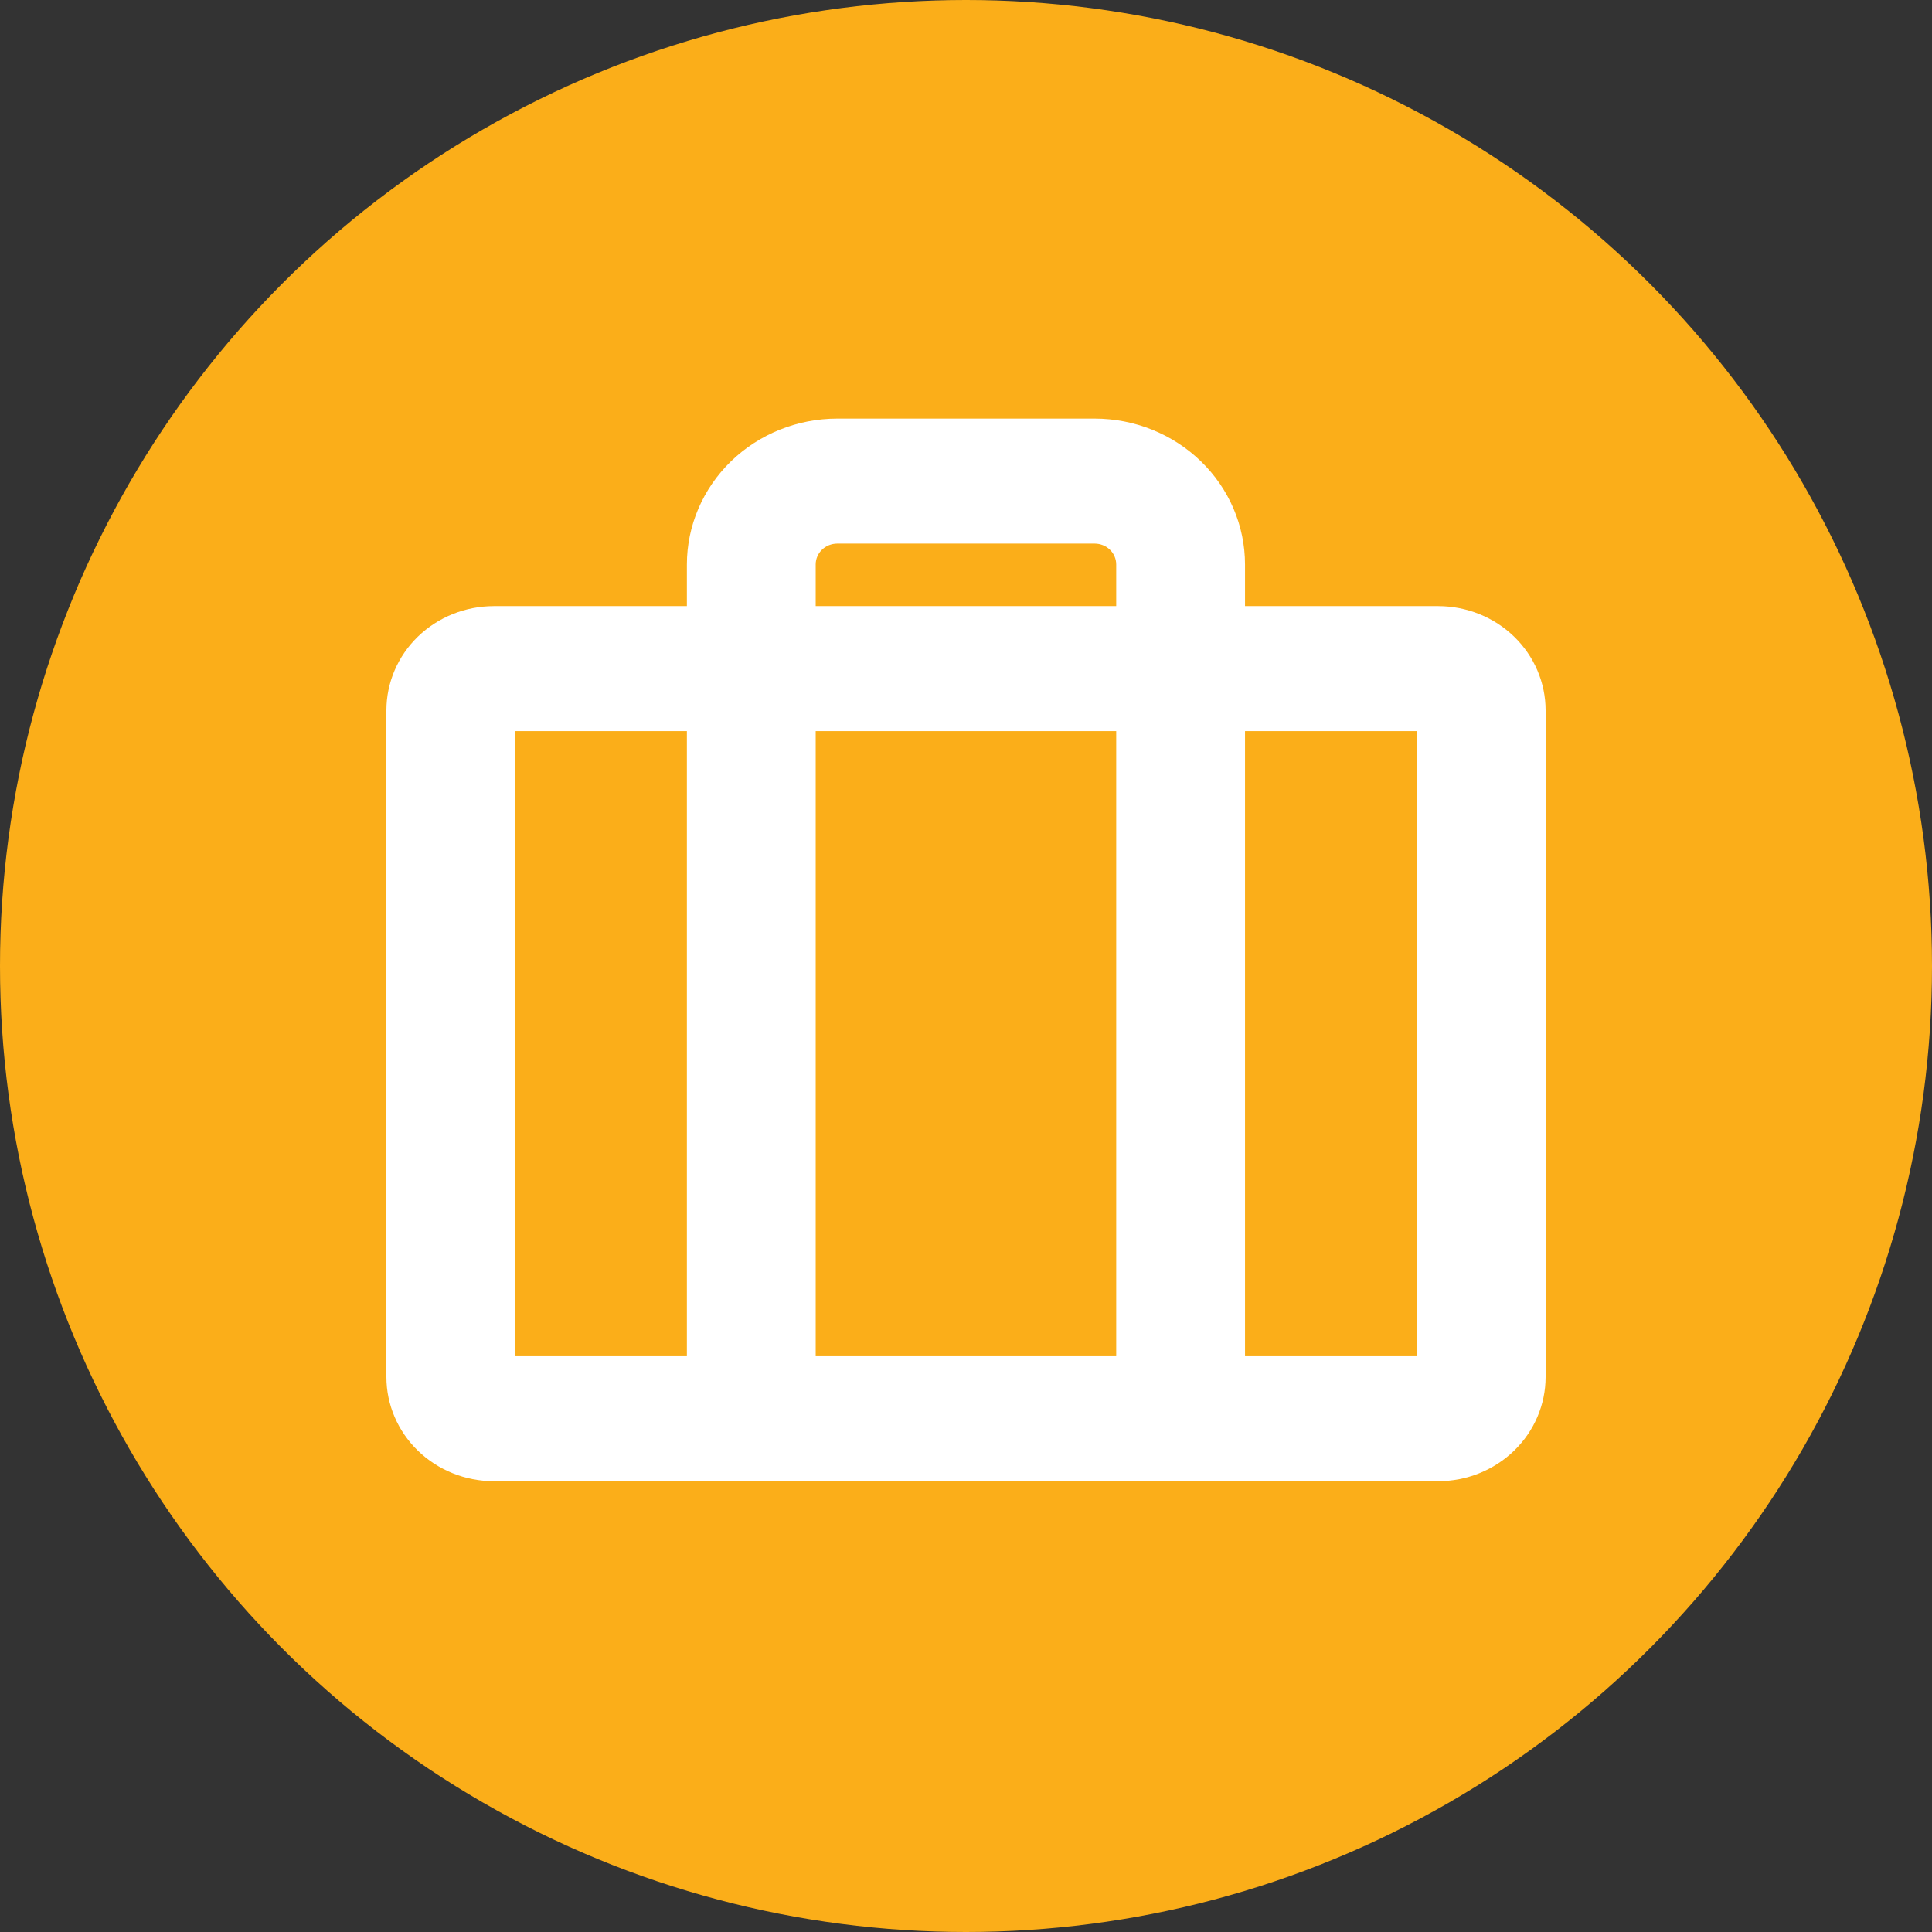 <svg width="60" height="60" viewBox="0 0 60 60" fill="none" xmlns="http://www.w3.org/2000/svg">
<rect x="0" y="0" width="60" height="60" fill="#333333" stroke="none"/>
<circle cx="30" cy="30" r="30" fill="#FBAE19"/>
<path d="M44.667 18.823H38.665V17.529C38.664 16.328 38.172 15.177 37.297 14.328C36.422 13.479 35.236 13.001 33.999 13H25.999C24.761 13.001 23.575 13.479 22.7 14.328C21.826 15.177 21.333 16.328 21.332 17.529V18.823H15.333C14.45 18.825 13.602 19.166 12.977 19.772C12.352 20.379 12.001 21.201 12 22.059V42.765C12.001 43.623 12.352 44.445 12.977 45.051C13.602 45.658 14.45 45.999 15.333 46H44.667C45.55 45.999 46.398 45.658 47.023 45.051C47.648 44.445 47.999 43.623 48 42.765V22.059C47.999 21.201 47.648 20.379 47.023 19.772C46.398 19.166 45.55 18.825 44.667 18.823ZM25.332 17.529C25.332 17.358 25.402 17.193 25.527 17.072C25.652 16.951 25.822 16.883 25.999 16.882H33.999C34.175 16.883 34.345 16.951 34.47 17.072C34.595 17.193 34.665 17.358 34.665 17.529V18.823H25.332V17.529ZM34.665 22.706V42.118H25.332V22.706H34.665ZM16 22.706H21.332V42.118H16V22.706ZM44 42.118H38.665V22.706H44V42.118Z" fill="white"/>
</svg>
